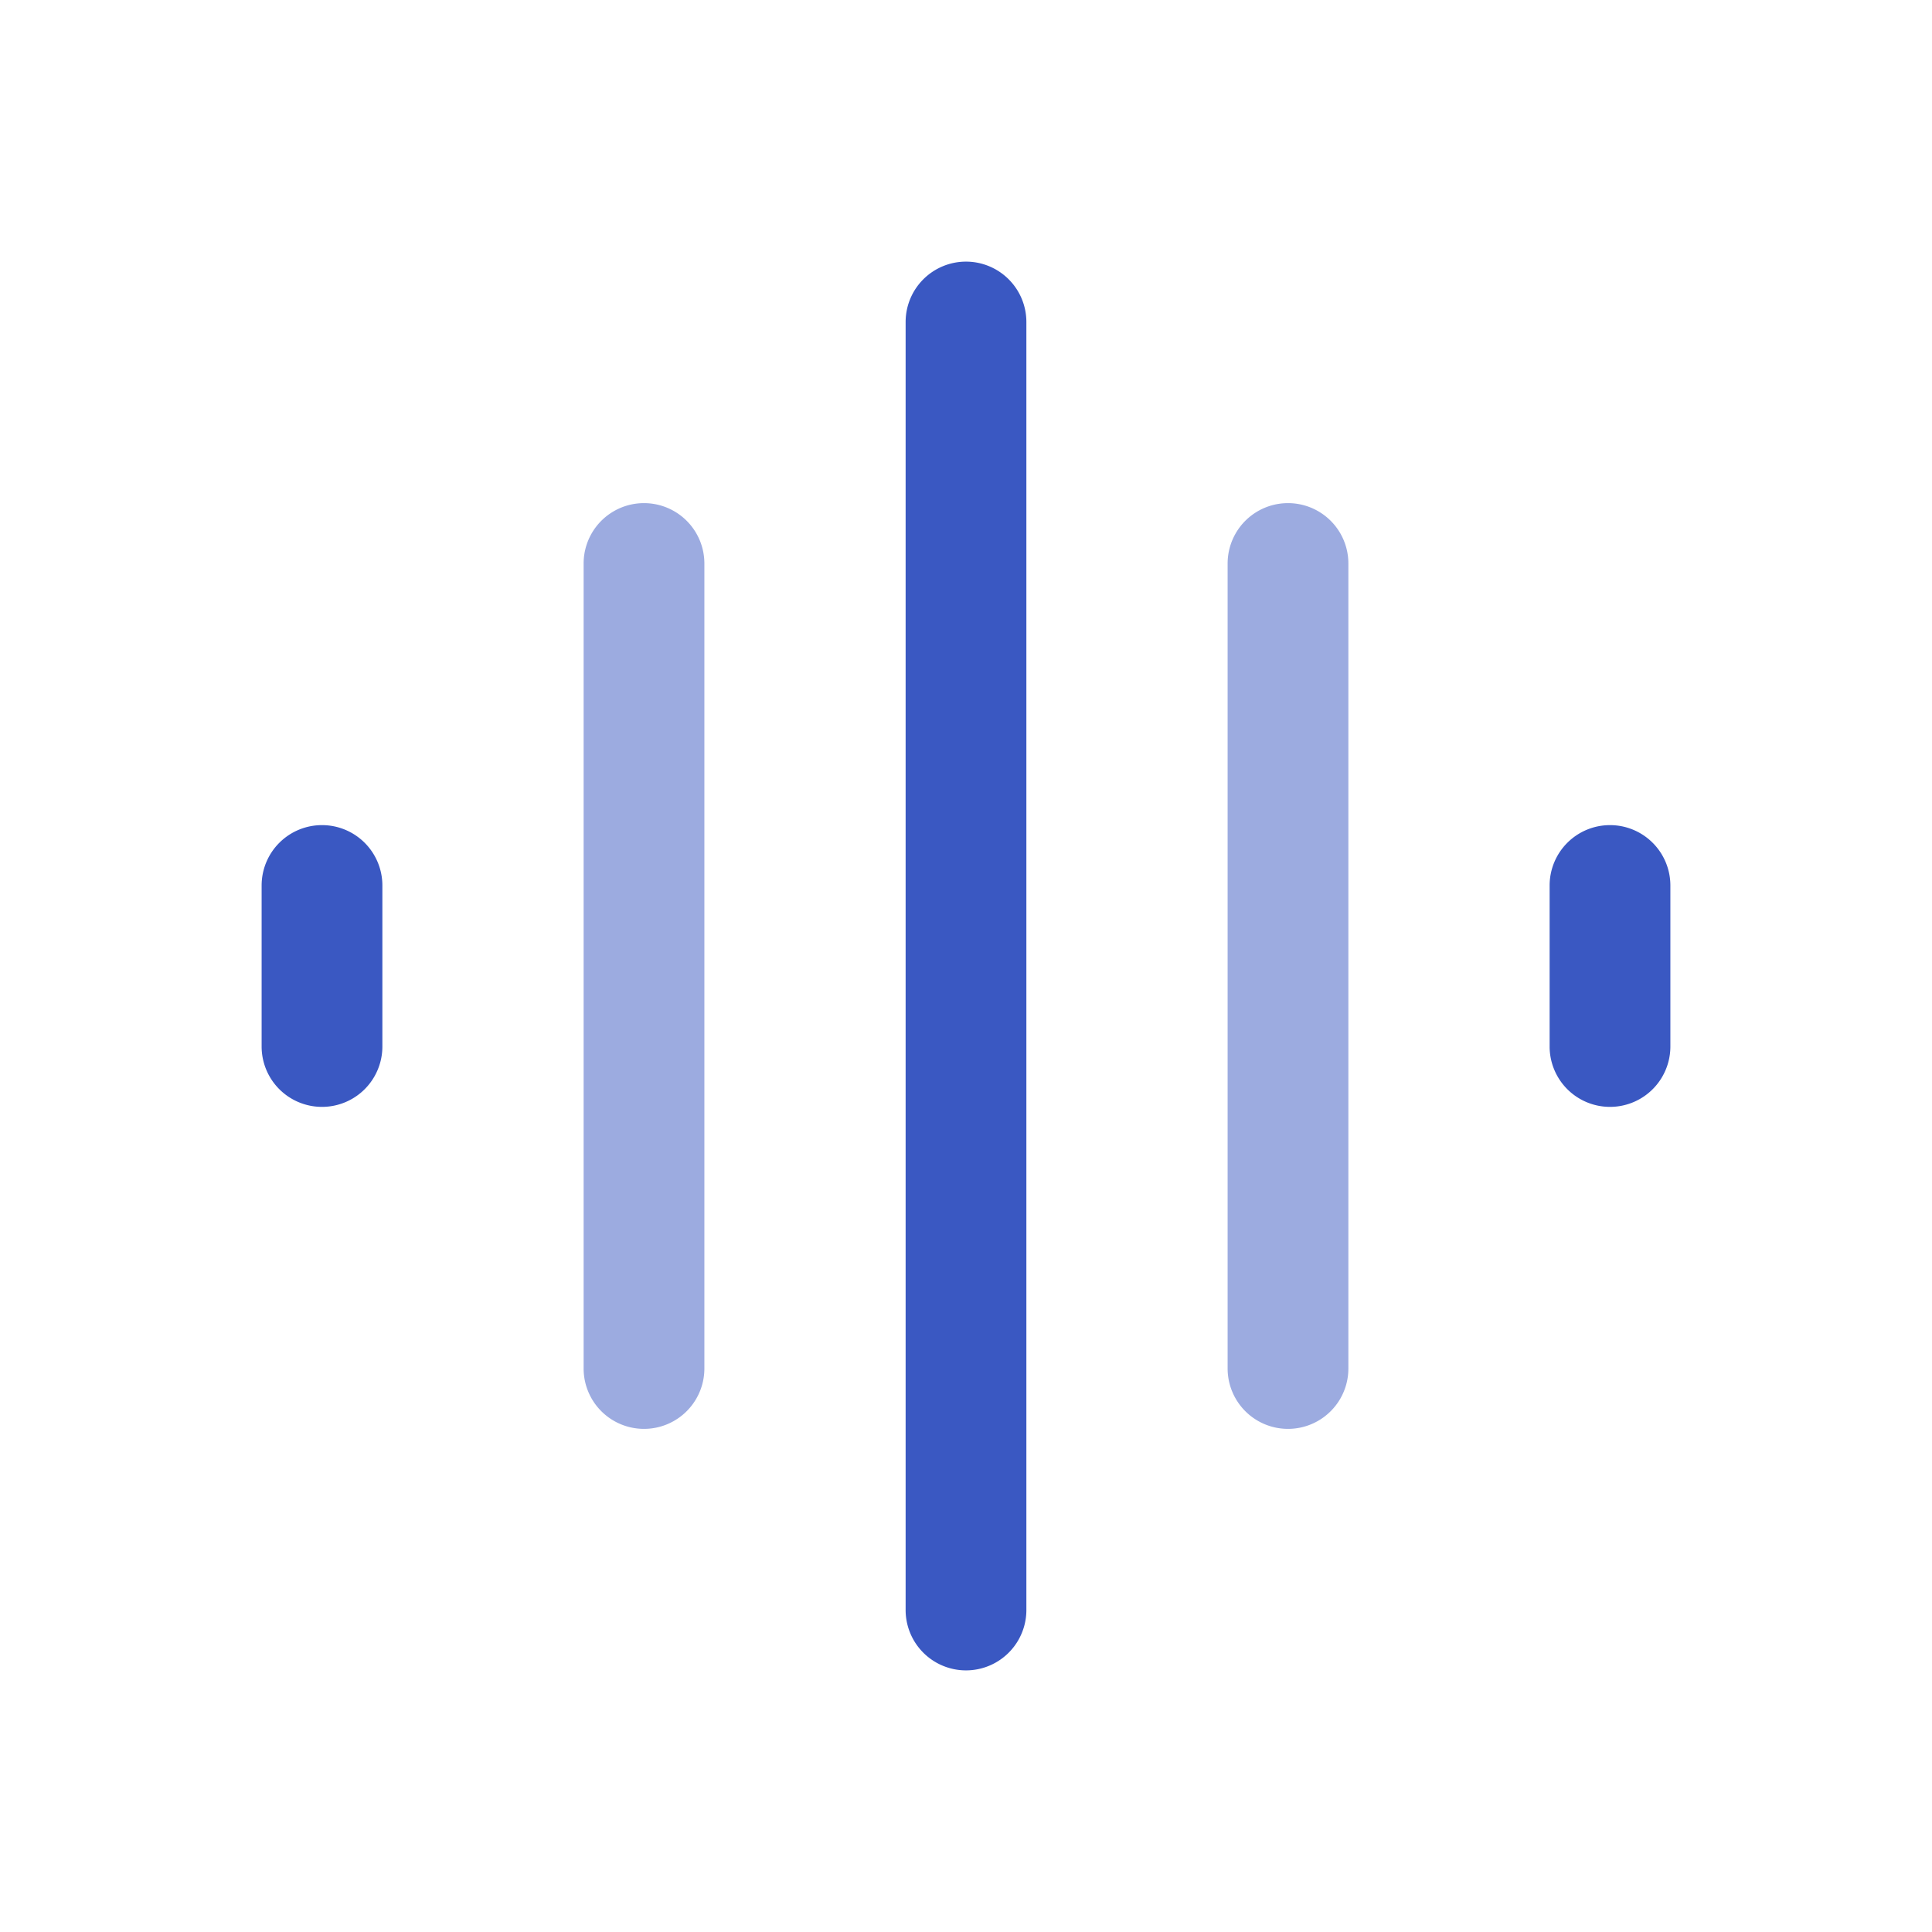 <svg xmlns="http://www.w3.org/2000/svg" width="32" height="32" viewBox="0 0 24 24">
  <g fill="#3A58C2">
    <path fill-rule="evenodd" d="M12 3.25a.75.75 0 0 1 .75.75v16a.75.75 0 0 1-1.5 0V4a.75.75 0 0 1 .75-.75Zm-8 7a.75.75 0 0 1 .75.75v2a.75.75 0 0 1-1.5 0v-2a.75.75 0 0 1 .75-.75Zm16 0a.75.75 0 0 1 .75.75v2a.75.75 0 0 1-1.5 0v-2a.75.75 0 0 1 .75-.75Z" clip-rule="evenodd"/>
    <path d="M16.75 7a.75.75 0 0 0-1.5 0v10a.75.75 0 0 0 1.5 0V7Zm-8 0a.75.75 0 0 0-1.5 0v10a.75.75 0 0 0 1.5 0V7Z" opacity=".5"/>
  </g>
</svg>